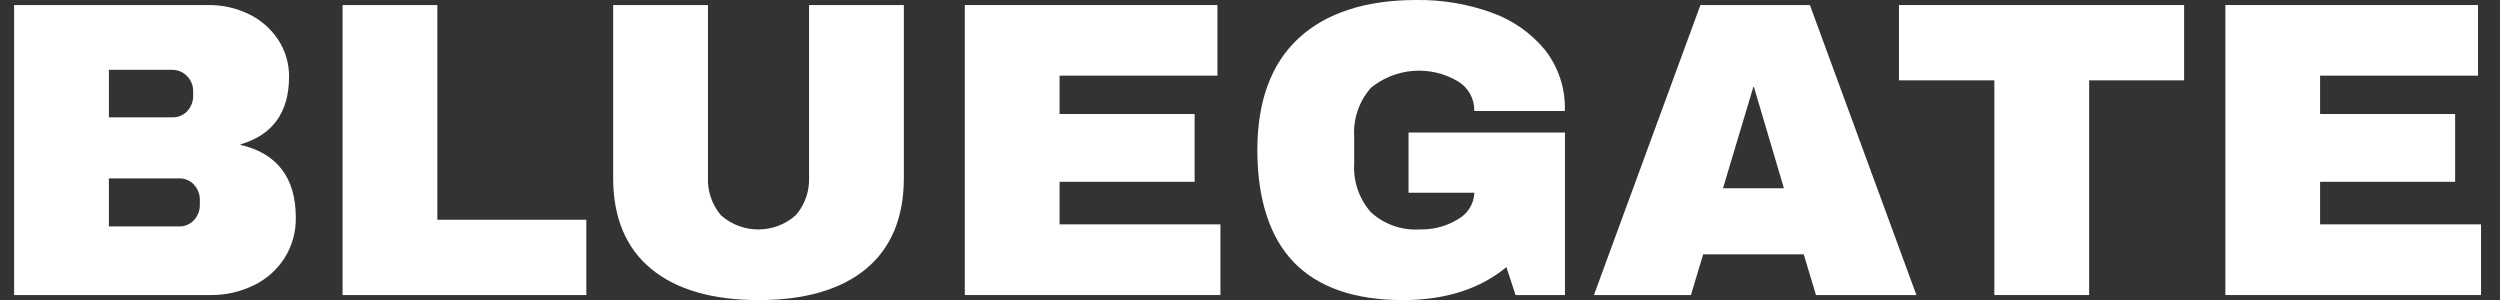 <?xml version="1.0" encoding="UTF-8"?>
<svg id="Layer_1" data-name="Layer 1" xmlns="http://www.w3.org/2000/svg" viewBox="0 0 292.5 35.11">
  <rect x="0" y="0" width="292.5" height="35.11" fill="#333333" stroke="none"/>
  <path d="M29.68,33.39c1.48-.72,2.73-1.82,3.61-3.2.89-1.42,1.35-3.06,1.32-4.73,0-4.65-2.18-7.51-6.47-8.51v-.06c3.77-1.1,5.68-3.76,5.68-7.92.01-1.53-.43-3.04-1.27-4.32-.86-1.29-2.04-2.33-3.44-3h0c-1.48-.72-3.11-1.08-4.76-1.06H1.65v33.93h23c1.74.02,3.46-.37,5.03-1.14M23.38,23.44v.49c.02.68-.23,1.33-.69,1.83-.45.48-1.08.75-1.74.73h-8.21v-5.62h8.21c.66-.02,1.29.25,1.74.73.46.5.71,1.15.69,1.83M12.74,13.74v-5.57h7.42c.65,0,1.27.26,1.72.73.47.47.73,1.11.72,1.78v.49c.02.68-.23,1.33-.69,1.83-.45.48-1.08.75-1.74.73h-7.42Z" style="fill: #fff;"/>
  <path d="M51.17.59h-11.09v33.93h28.52v-8.81h-17.43V.59Z" style="fill: #fff;"/>
  <path d="M94.66,20.7c.07,1.63-.47,3.22-1.53,4.46-2.5,2.24-6.28,2.25-8.79.02-1.05-1.25-1.59-2.85-1.51-4.48V.59h-11.09v20.25c0,4.62,1.5,8.19,4.45,10.62s7.18,3.65,12.58,3.65,9.62-1.23,12.55-3.65,4.43-6,4.43-10.62V.59h-11.09v20.11Z" style="fill: #fff;"/>
  <path d="M123.97,21.27h15.8v-7.93h-15.8v-4.49h18.47V.59h-29.56v33.93h29.91v-8.27h-18.82v-4.98Z" style="fill: #fff;"/>
  <path d="M174.54,1.48h0C171.71.46,168.72-.04,165.72,0c-5.92,0-10.55,1.5-13.77,4.46-3.21,2.96-4.84,7.37-4.84,13.09s1.44,10.21,4.27,13.14,7.13,4.42,12.76,4.42c4.95,0,9.02-1.3,12.11-3.86l1.07,3.27h5.78V15.51h-18.3v7.04h7.7c-.05,1.27-.74,2.42-1.84,3.05-1.34.85-2.91,1.28-4.5,1.24-2.12.15-4.2-.58-5.77-2.01-1.38-1.57-2.08-3.62-1.95-5.7v-3.14c-.13-2.09.57-4.14,1.95-5.71,2.92-2.39,7.03-2.68,10.26-.72,1.15.72,1.85,1.98,1.84,3.34v.09h10.6v-.09c.07-2.55-.75-5.04-2.32-7.05-1.64-1.99-3.8-3.51-6.24-4.37" style="fill: #fff;"/>
  <path d="M211.76.59h-12.81l-12.46,33.93h11.35l1.43-4.76h11.77l1.43,4.76h11.75L211.78.65l-.02-.06ZM208.72,22.03h-7.13l3.55-11.85h.07l3.51,11.85Z" style="fill: #fff;"/>
  <path d="M233.34,34.52h11.09V9.4h11.11V.59h-33.36v8.81h11.16v25.12Z" style="fill: #fff;"/>
  <path d="M271.45,26.25v-4.98h15.8v-7.93h-15.8v-4.49h18.48V.59h-29.56v33.93h29.91v-8.27h-18.82Z" style="fill: #fff;"/>
</svg>